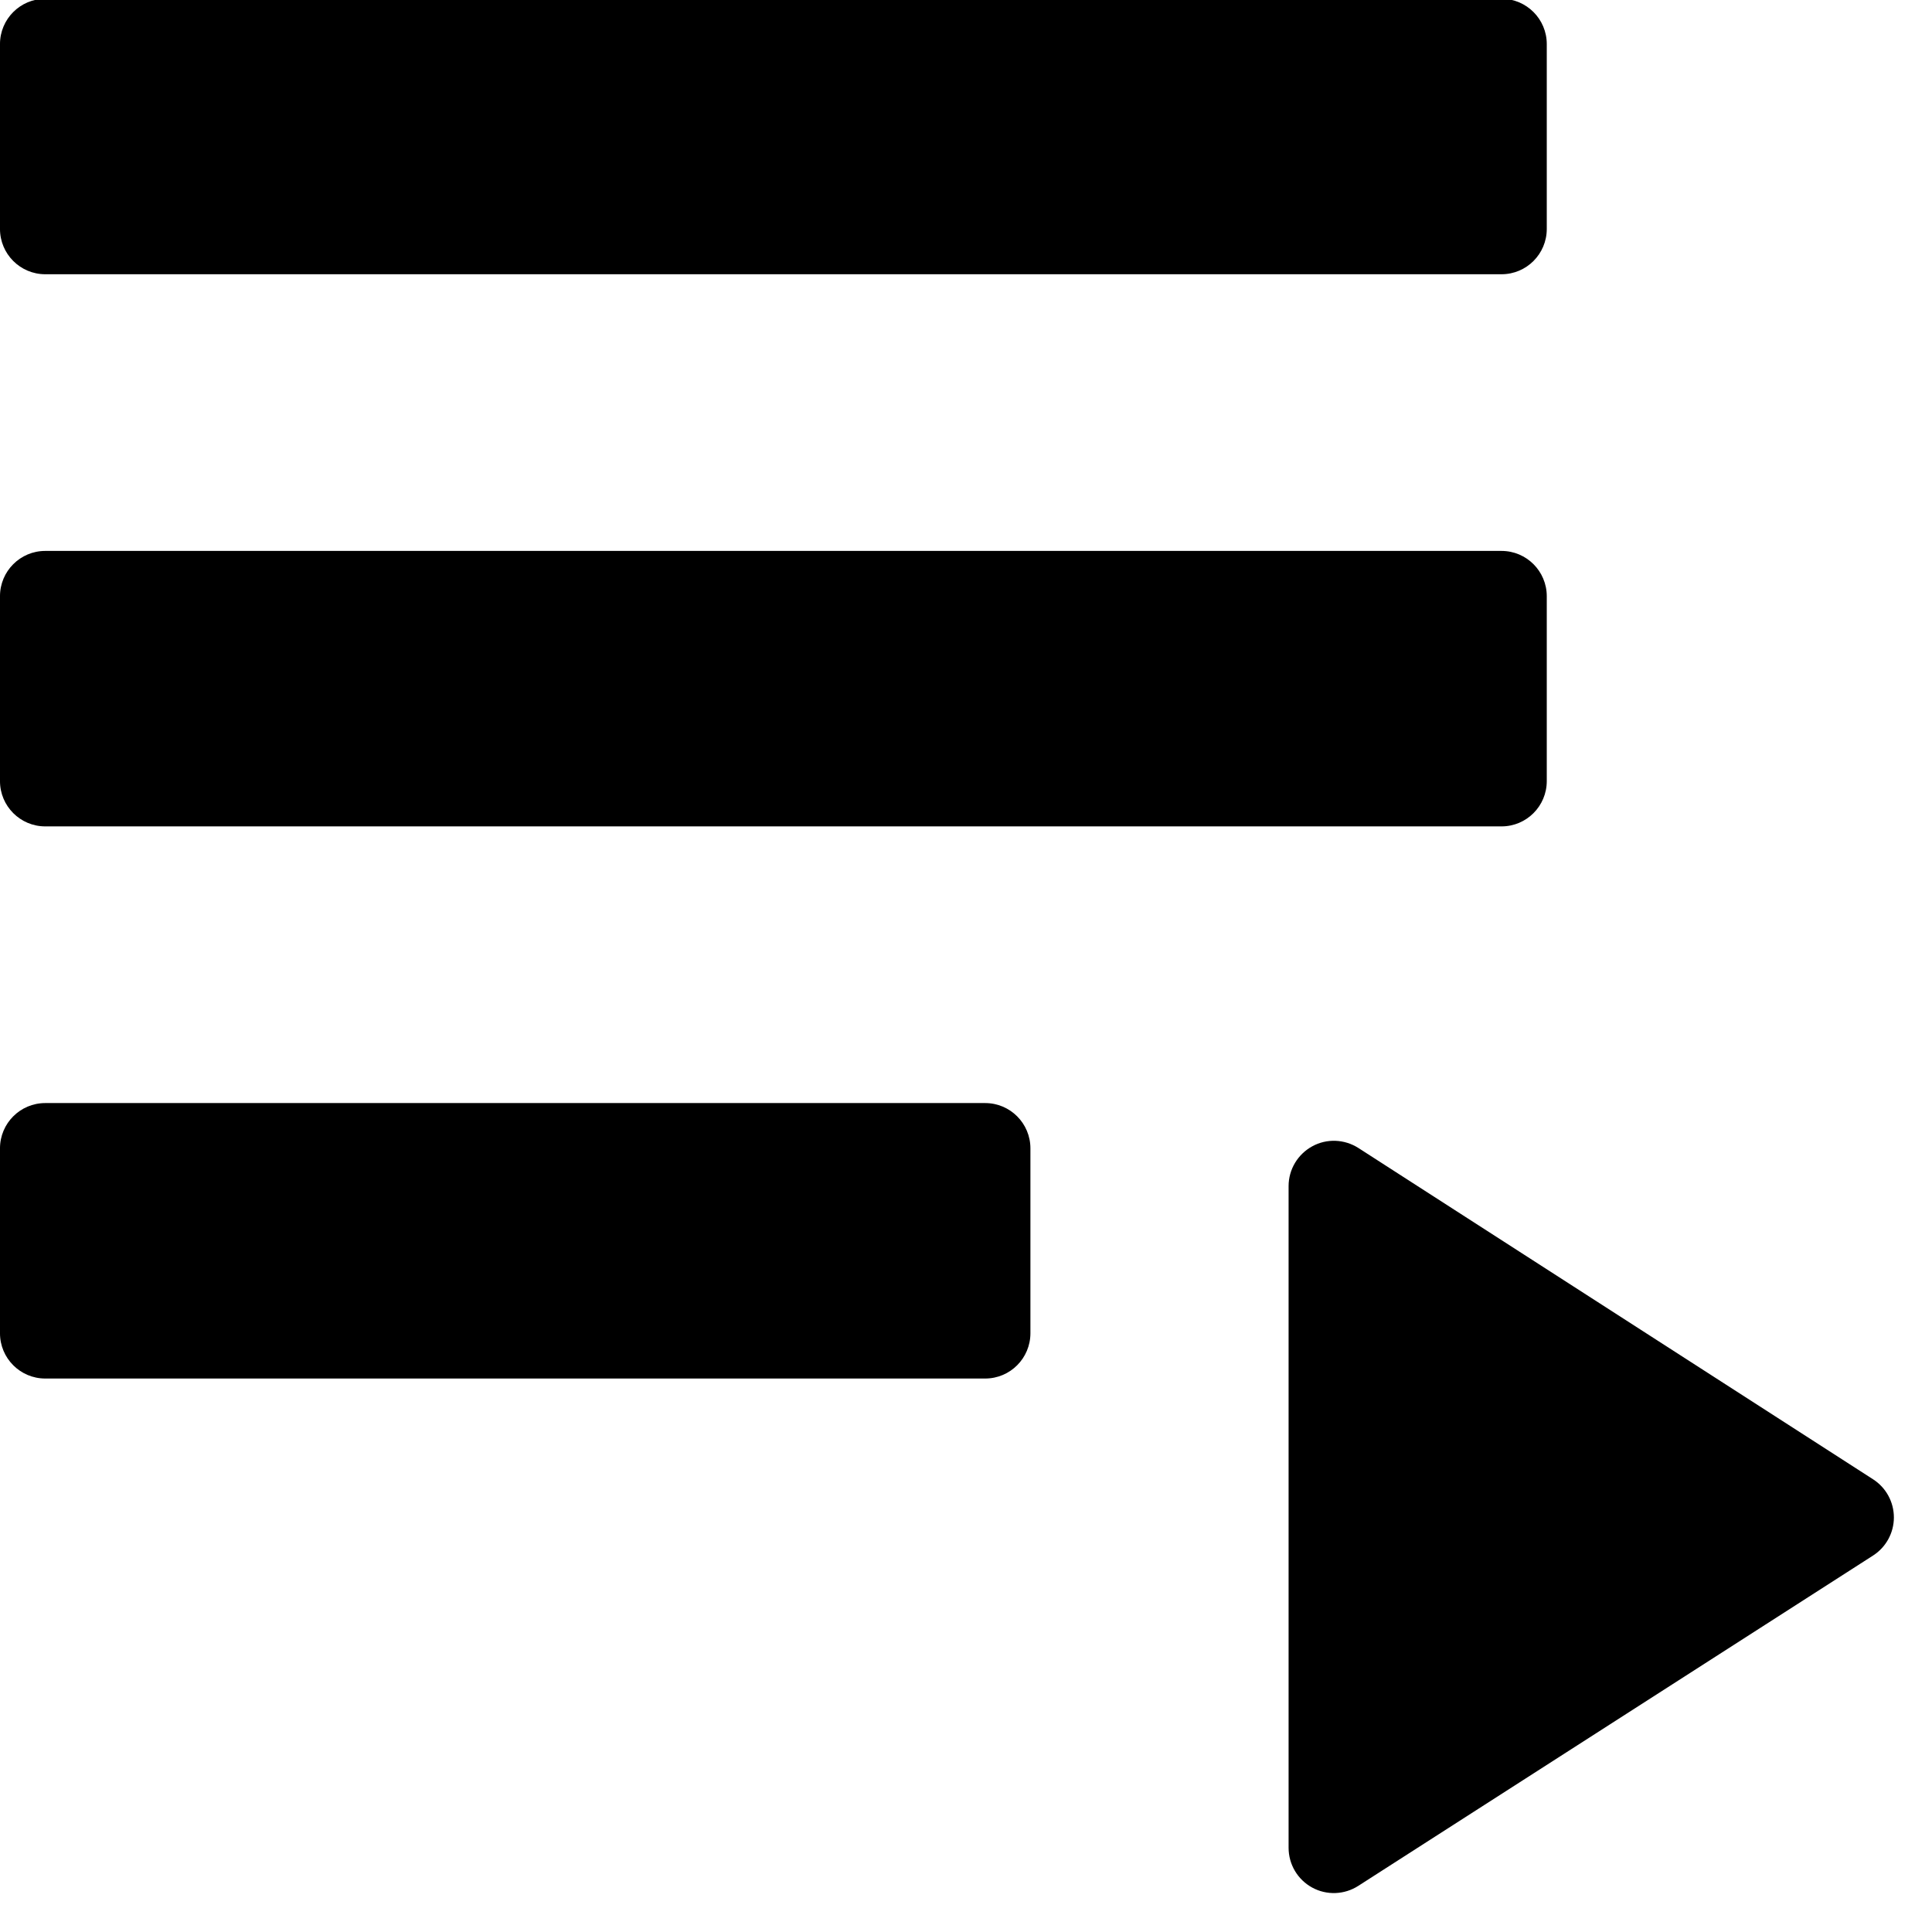 <?xml version="1.0" encoding="UTF-8" standalone="no"?>
<!DOCTYPE svg PUBLIC "-//W3C//DTD SVG 1.1//EN" "http://www.w3.org/Graphics/SVG/1.1/DTD/svg11.dtd">
<svg width="100%" height="100%" viewBox="0 0 128 128" version="1.1" xmlns="http://www.w3.org/2000/svg" xmlns:xlink="http://www.w3.org/1999/xlink" xml:space="preserve" xmlns:serif="http://www.serif.com/" style="fill-rule:evenodd;clip-rule:evenodd;stroke-linejoin:round;stroke-miterlimit:2;">
    <g id="Artboard1" transform="matrix(3.556,0,0,3.556,0,0)">
        <rect x="0" y="0" width="36" height="36" style="fill:none;"/>
        <clipPath id="_clip1">
            <rect x="0" y="0" width="36" height="36"/>
        </clipPath>
        <g clip-path="url(#_clip1)">
            <g transform="matrix(2.119,0,0,2.251,-23.733,-27.665)">
                <path d="M23.144,21.792C23.021,21.718 22.865,21.712 22.738,21.778C22.61,21.844 22.53,21.97 22.53,22.107L22.53,27.584C22.53,27.721 22.609,27.847 22.737,27.913C22.865,27.979 23.021,27.973 23.143,27.899C24.263,27.223 26.621,25.798 27.669,25.165C27.783,25.096 27.852,24.977 27.852,24.85C27.852,24.722 27.783,24.603 27.669,24.534C26.622,23.9 24.264,22.471 23.144,21.792ZM11.2,21.795C11.2,21.588 11.378,21.42 11.598,21.42C13.094,21.42 18.366,21.42 19.862,21.42C20.082,21.42 20.26,21.588 20.26,21.795C20.26,22.218 20.26,22.902 20.26,23.325C20.26,23.532 20.082,23.7 19.862,23.7C18.366,23.7 13.094,23.7 11.598,23.7C11.378,23.7 11.2,23.532 11.2,23.325C11.2,22.902 11.2,22.218 11.2,21.795ZM11.2,12.655C11.2,12.448 11.378,12.28 11.598,12.28C13.586,12.28 22.414,12.28 24.402,12.28C24.622,12.28 24.8,12.448 24.8,12.655C24.8,13.078 24.8,13.762 24.8,14.185C24.8,14.392 24.622,14.56 24.402,14.56C22.414,14.56 13.586,14.56 11.598,14.56C11.378,14.56 11.2,14.392 11.2,14.185C11.2,13.762 11.2,13.078 11.2,12.655ZM11.2,17.225C11.2,17.018 11.378,16.85 11.598,16.85C13.586,16.85 22.414,16.85 24.402,16.85C24.622,16.85 24.8,17.018 24.8,17.225C24.8,17.648 24.8,18.332 24.8,18.755C24.8,18.962 24.622,19.13 24.402,19.13C22.414,19.13 13.586,19.13 11.598,19.13C11.378,19.13 11.2,18.962 11.2,18.755C11.2,18.332 11.2,17.648 11.2,17.225Z" style="fill-rule:nonzero;"/>
            </g>
        </g>
    </g>
</svg>
